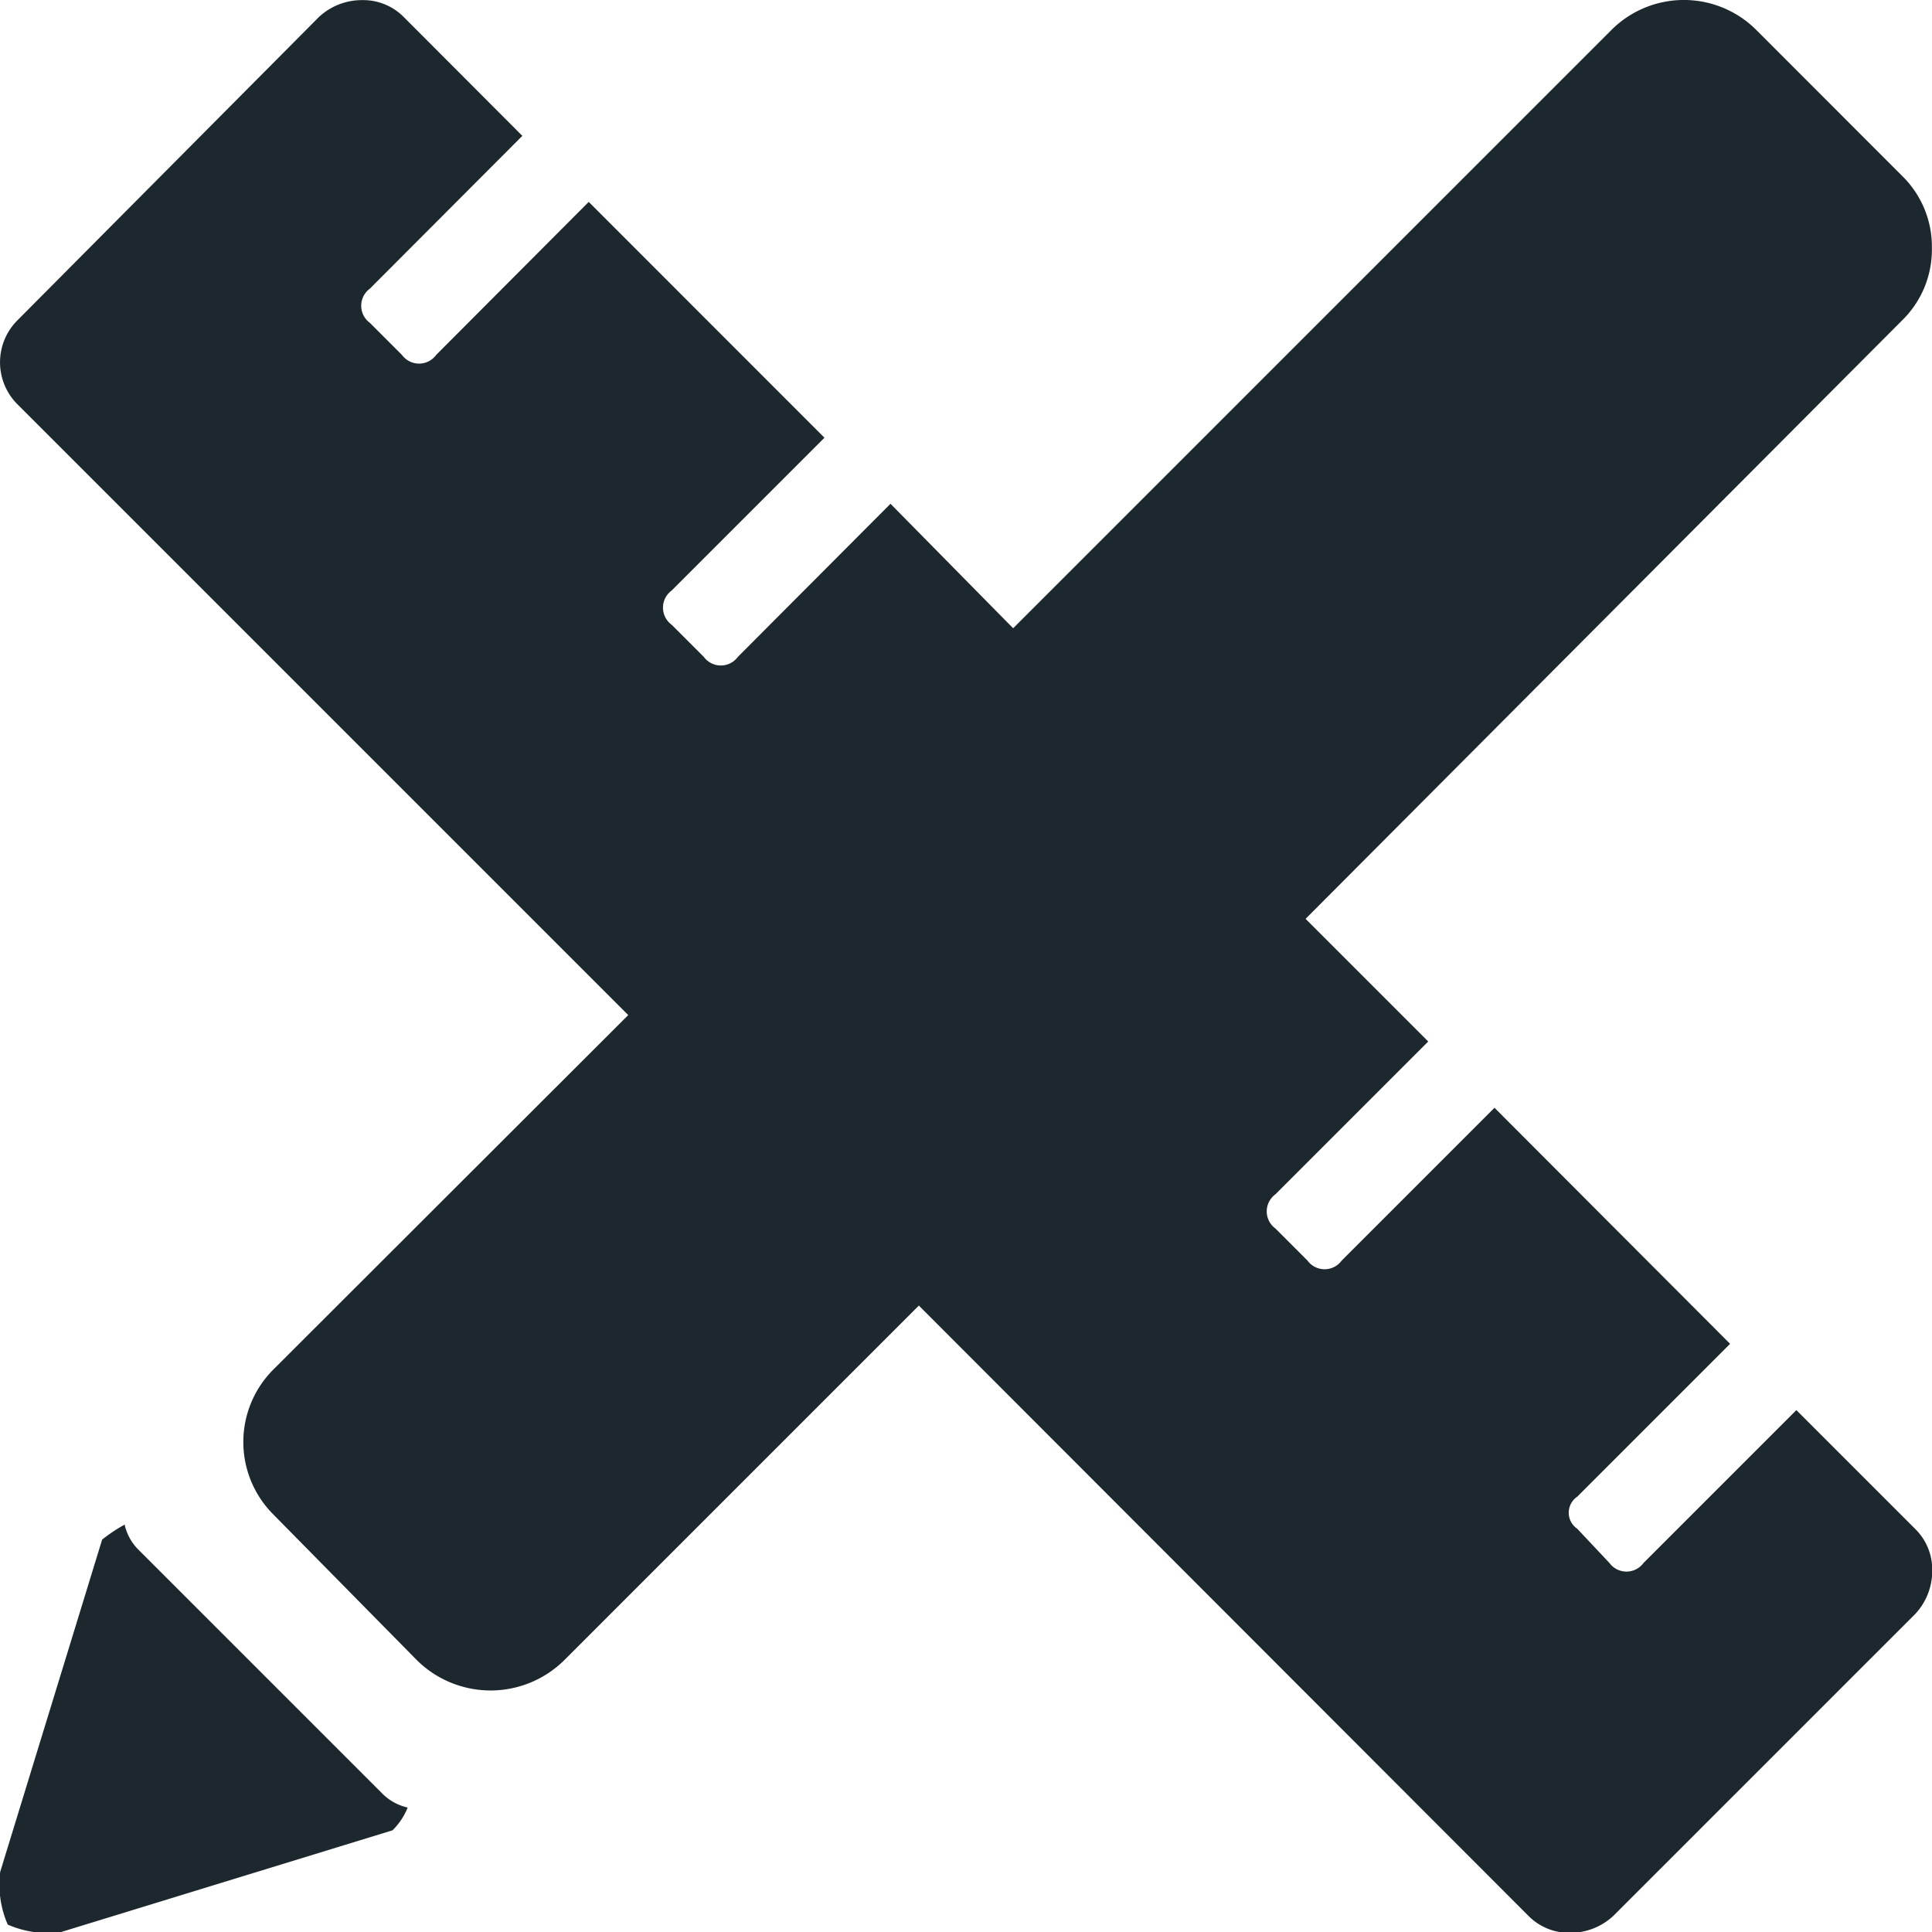 <svg xmlns="http://www.w3.org/2000/svg" width="16.966" height="16.966" viewBox="0 0 16.966 16.966">
  <path id="design" d="M11.478,8.068l1.077,1.077-1.342,1.342a.186.186,0,0,0,0,.3l.282.282a.186.186,0,0,0,.3,0l1.342-1.342L15.206,11.8l-1.342,1.342a.17.17,0,0,0,0,.282l.282.3a.186.186,0,0,0,.3,0l1.342-1.342,1.044,1.044a.5.5,0,0,1,.149.365.553.553,0,0,1-.149.381l-2.651,2.651a.553.553,0,0,1-.381.149.5.5,0,0,1-.365-.149L8.082,11.464,4.967,14.579a.92.92,0,0,1-1.292,0L2.415,13.3a.9.9,0,0,1,0-1.276L5.53,8.913.162,3.545a.521.521,0,0,1,0-.729L2.813.149A.553.553,0,0,1,3.194,0a.5.5,0,0,1,.365.149L4.6,1.192,3.261,2.534a.186.186,0,0,0,0,.3l.282.282a.186.186,0,0,0,.3,0L5.183,1.772,7.253,3.843,5.911,5.185a.186.186,0,0,0,0,.3l.282.282a.186.186,0,0,0,.3,0L7.833,4.423,8.91,5.516,14.162.264a.9.9,0,0,1,1.276,0L16.713,1.54a.869.869,0,0,1,.265.638.869.869,0,0,1-.265.638ZM1.107,13.386a.452.452,0,0,0,.116.216l2.154,2.154a.452.452,0,0,0,.216.116.585.585,0,0,1-.133.2l-2.916.895A.882.882,0,0,1,.081,16.9a.882.882,0,0,1-.066-.464L.91,13.519a1.415,1.415,0,0,1,.2-.133Z" transform="translate(-0.013 0.001)" fill="#1c282e"/>
</svg>
